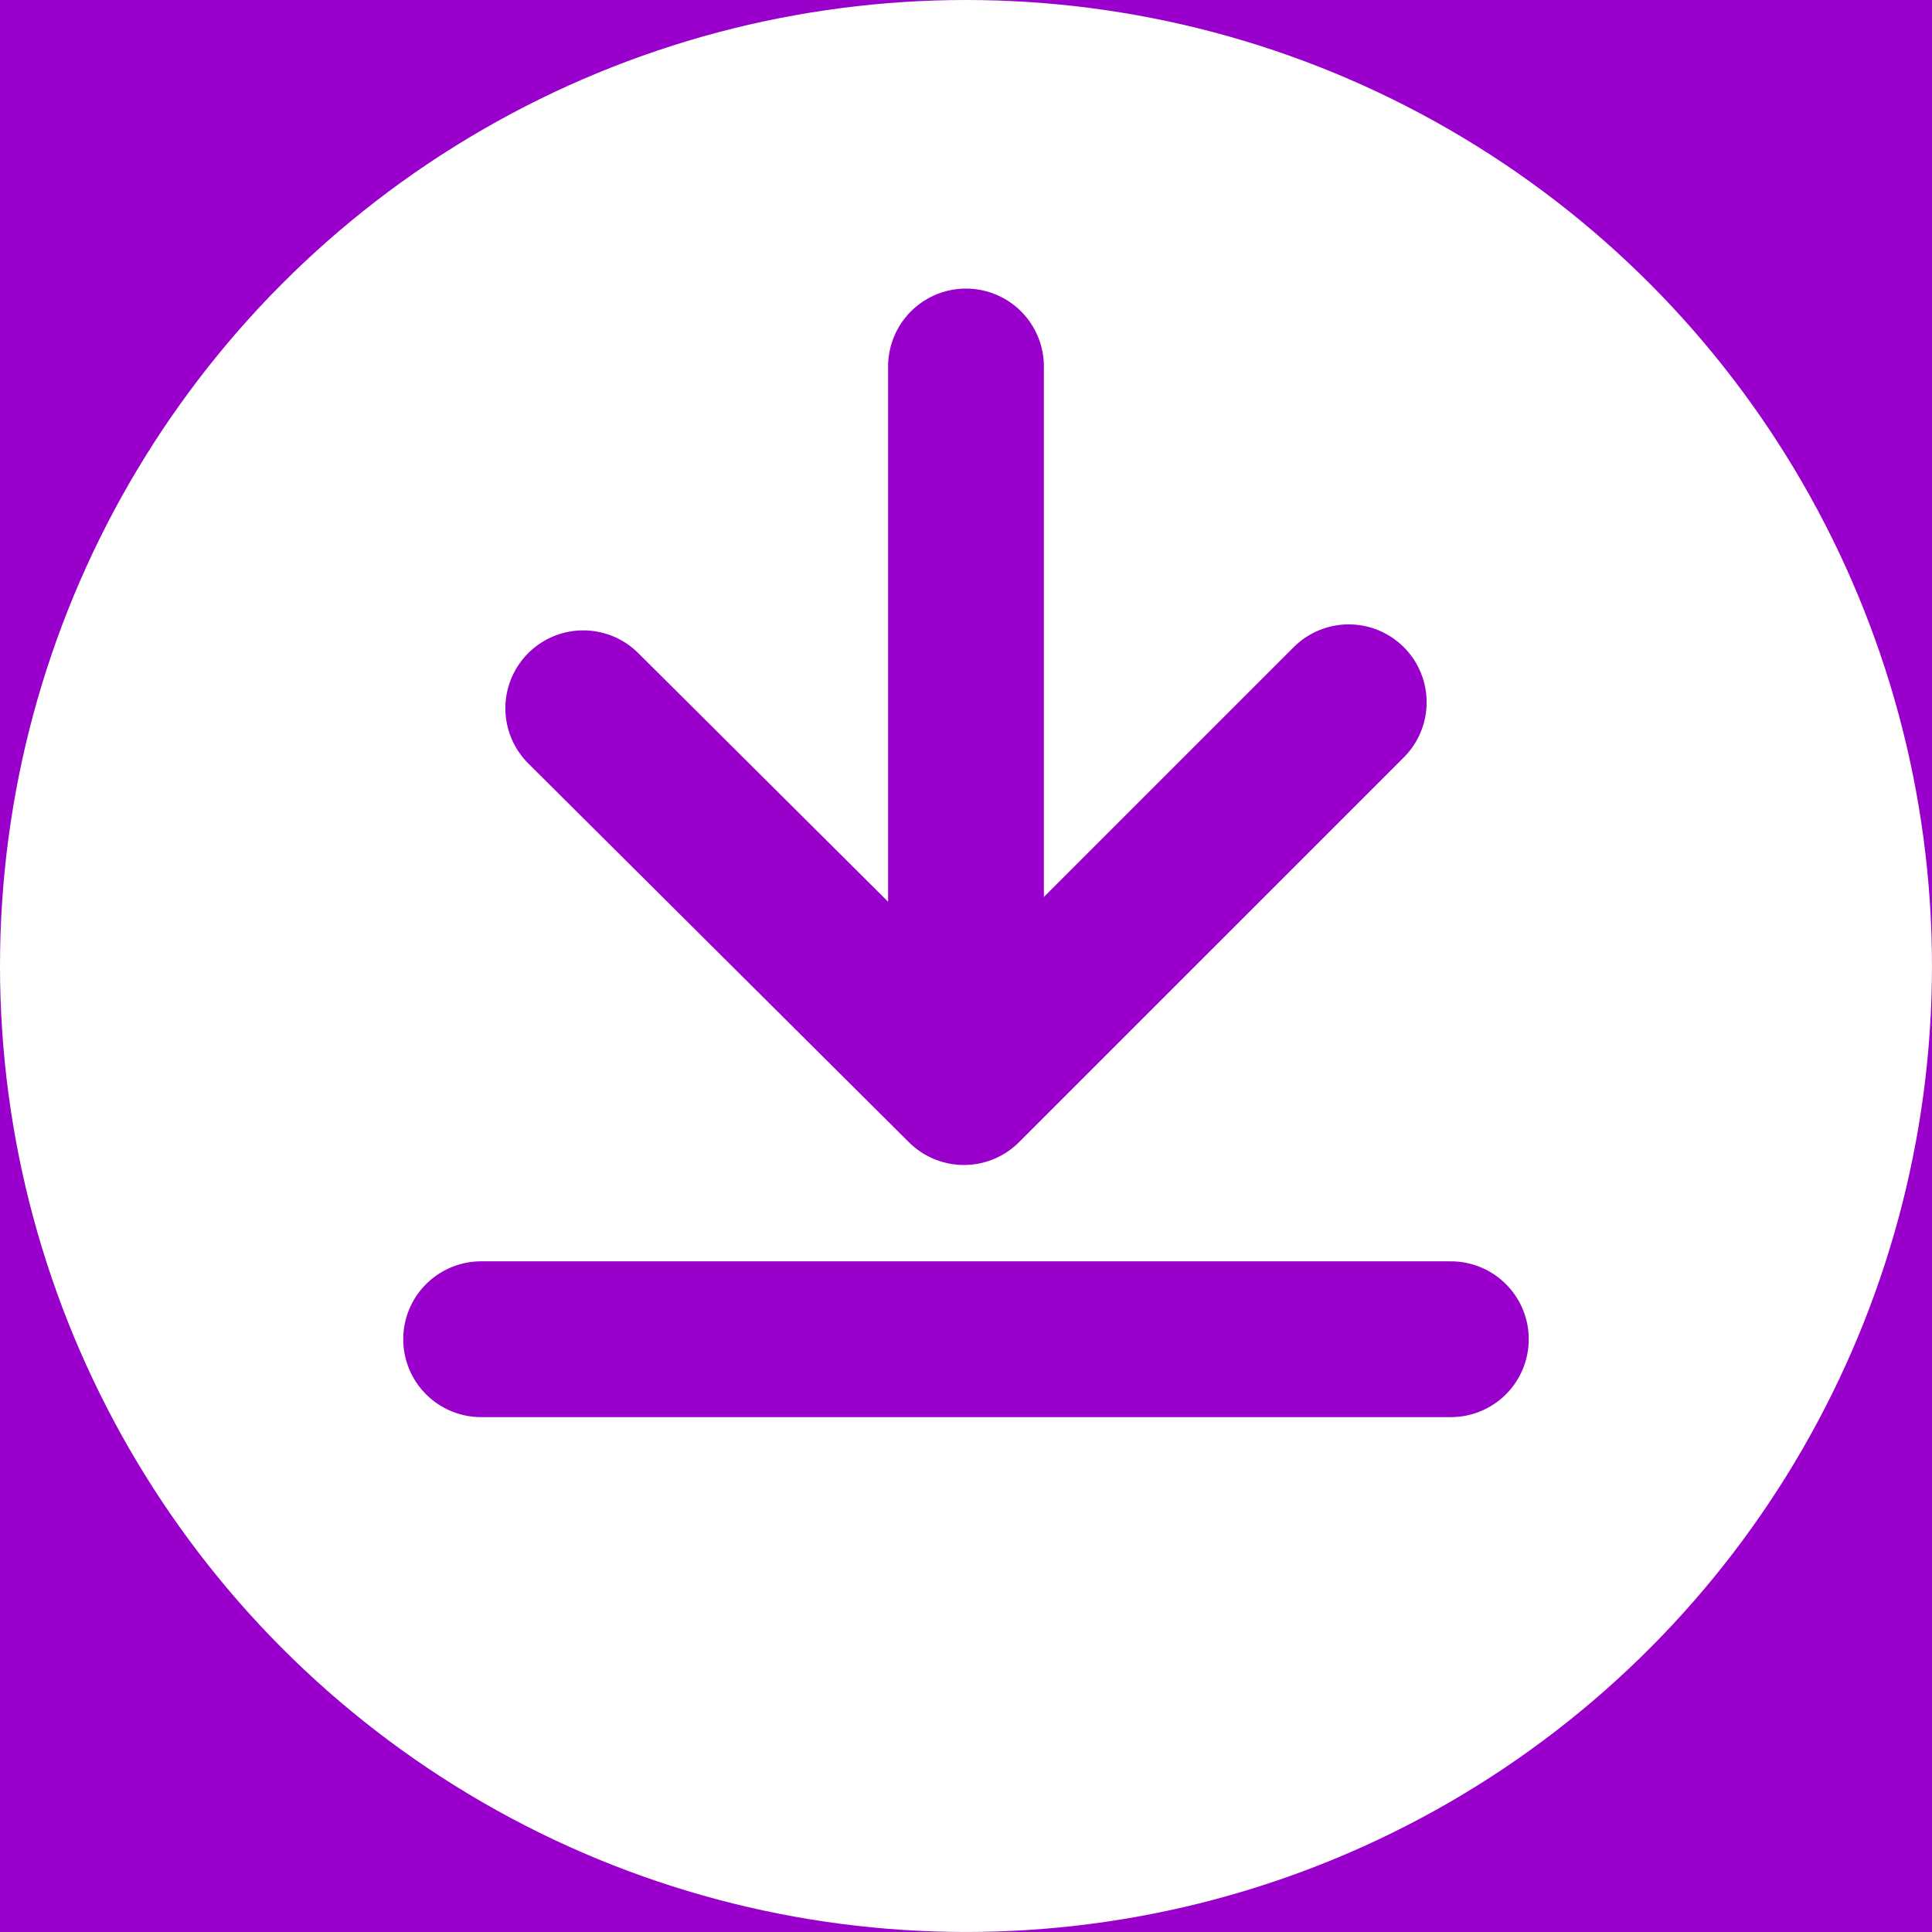 <?xml version="1.0" encoding="UTF-8"?>
<!DOCTYPE svg PUBLIC "-//W3C//DTD SVG 1.1//EN" "http://www.w3.org/Graphics/SVG/1.1/DTD/svg11.dtd">
<!-- Creator: CorelDRAW -->
<svg xmlns="http://www.w3.org/2000/svg" xml:space="preserve" width="62mm" height="62mm" style="shape-rendering:geometricPrecision; text-rendering:geometricPrecision; image-rendering:optimizeQuality; fill-rule:evenodd; clip-rule:evenodd"
viewBox="0 0 74.281 74.281"
 xmlns:xlink="http://www.w3.org/1999/xlink">
 <defs>
  <style type="text/css">
   <![CDATA[
    .str0 {stroke:#9900CC;stroke-width:5.99;stroke-linecap:round;stroke-linejoin:round}
    .fil2 {fill:none}
    .fil0 {fill:#9900CC}
    .fil1 {fill:white}
   ]]>
  </style>
 </defs>
 <g id="Livello_x0020_1">
  <rect class="fil0" width="74.281" height="74.281"/>
  <g id="_130859984">
   <circle id="_130251616" class="fil1" cx="37.14" cy="37.14" r="37.14"/>
   <g>
    <g>
     <line id="_130251688" class="fil2 str0" x1="37.14" y1="40.691" x2="37.14" y2= "14.09" />
     <polyline id="_130860056" class="fil2 str0" points="22.425,27.231 37.061,41.796 51.856,27.001 "/>
    </g>
    <line id="_130860032" class="fil2 str0" x1="18.498" y1="51.49" x2="55.782" y2= "51.49" />
   </g>
  </g>
 </g>
</svg>
